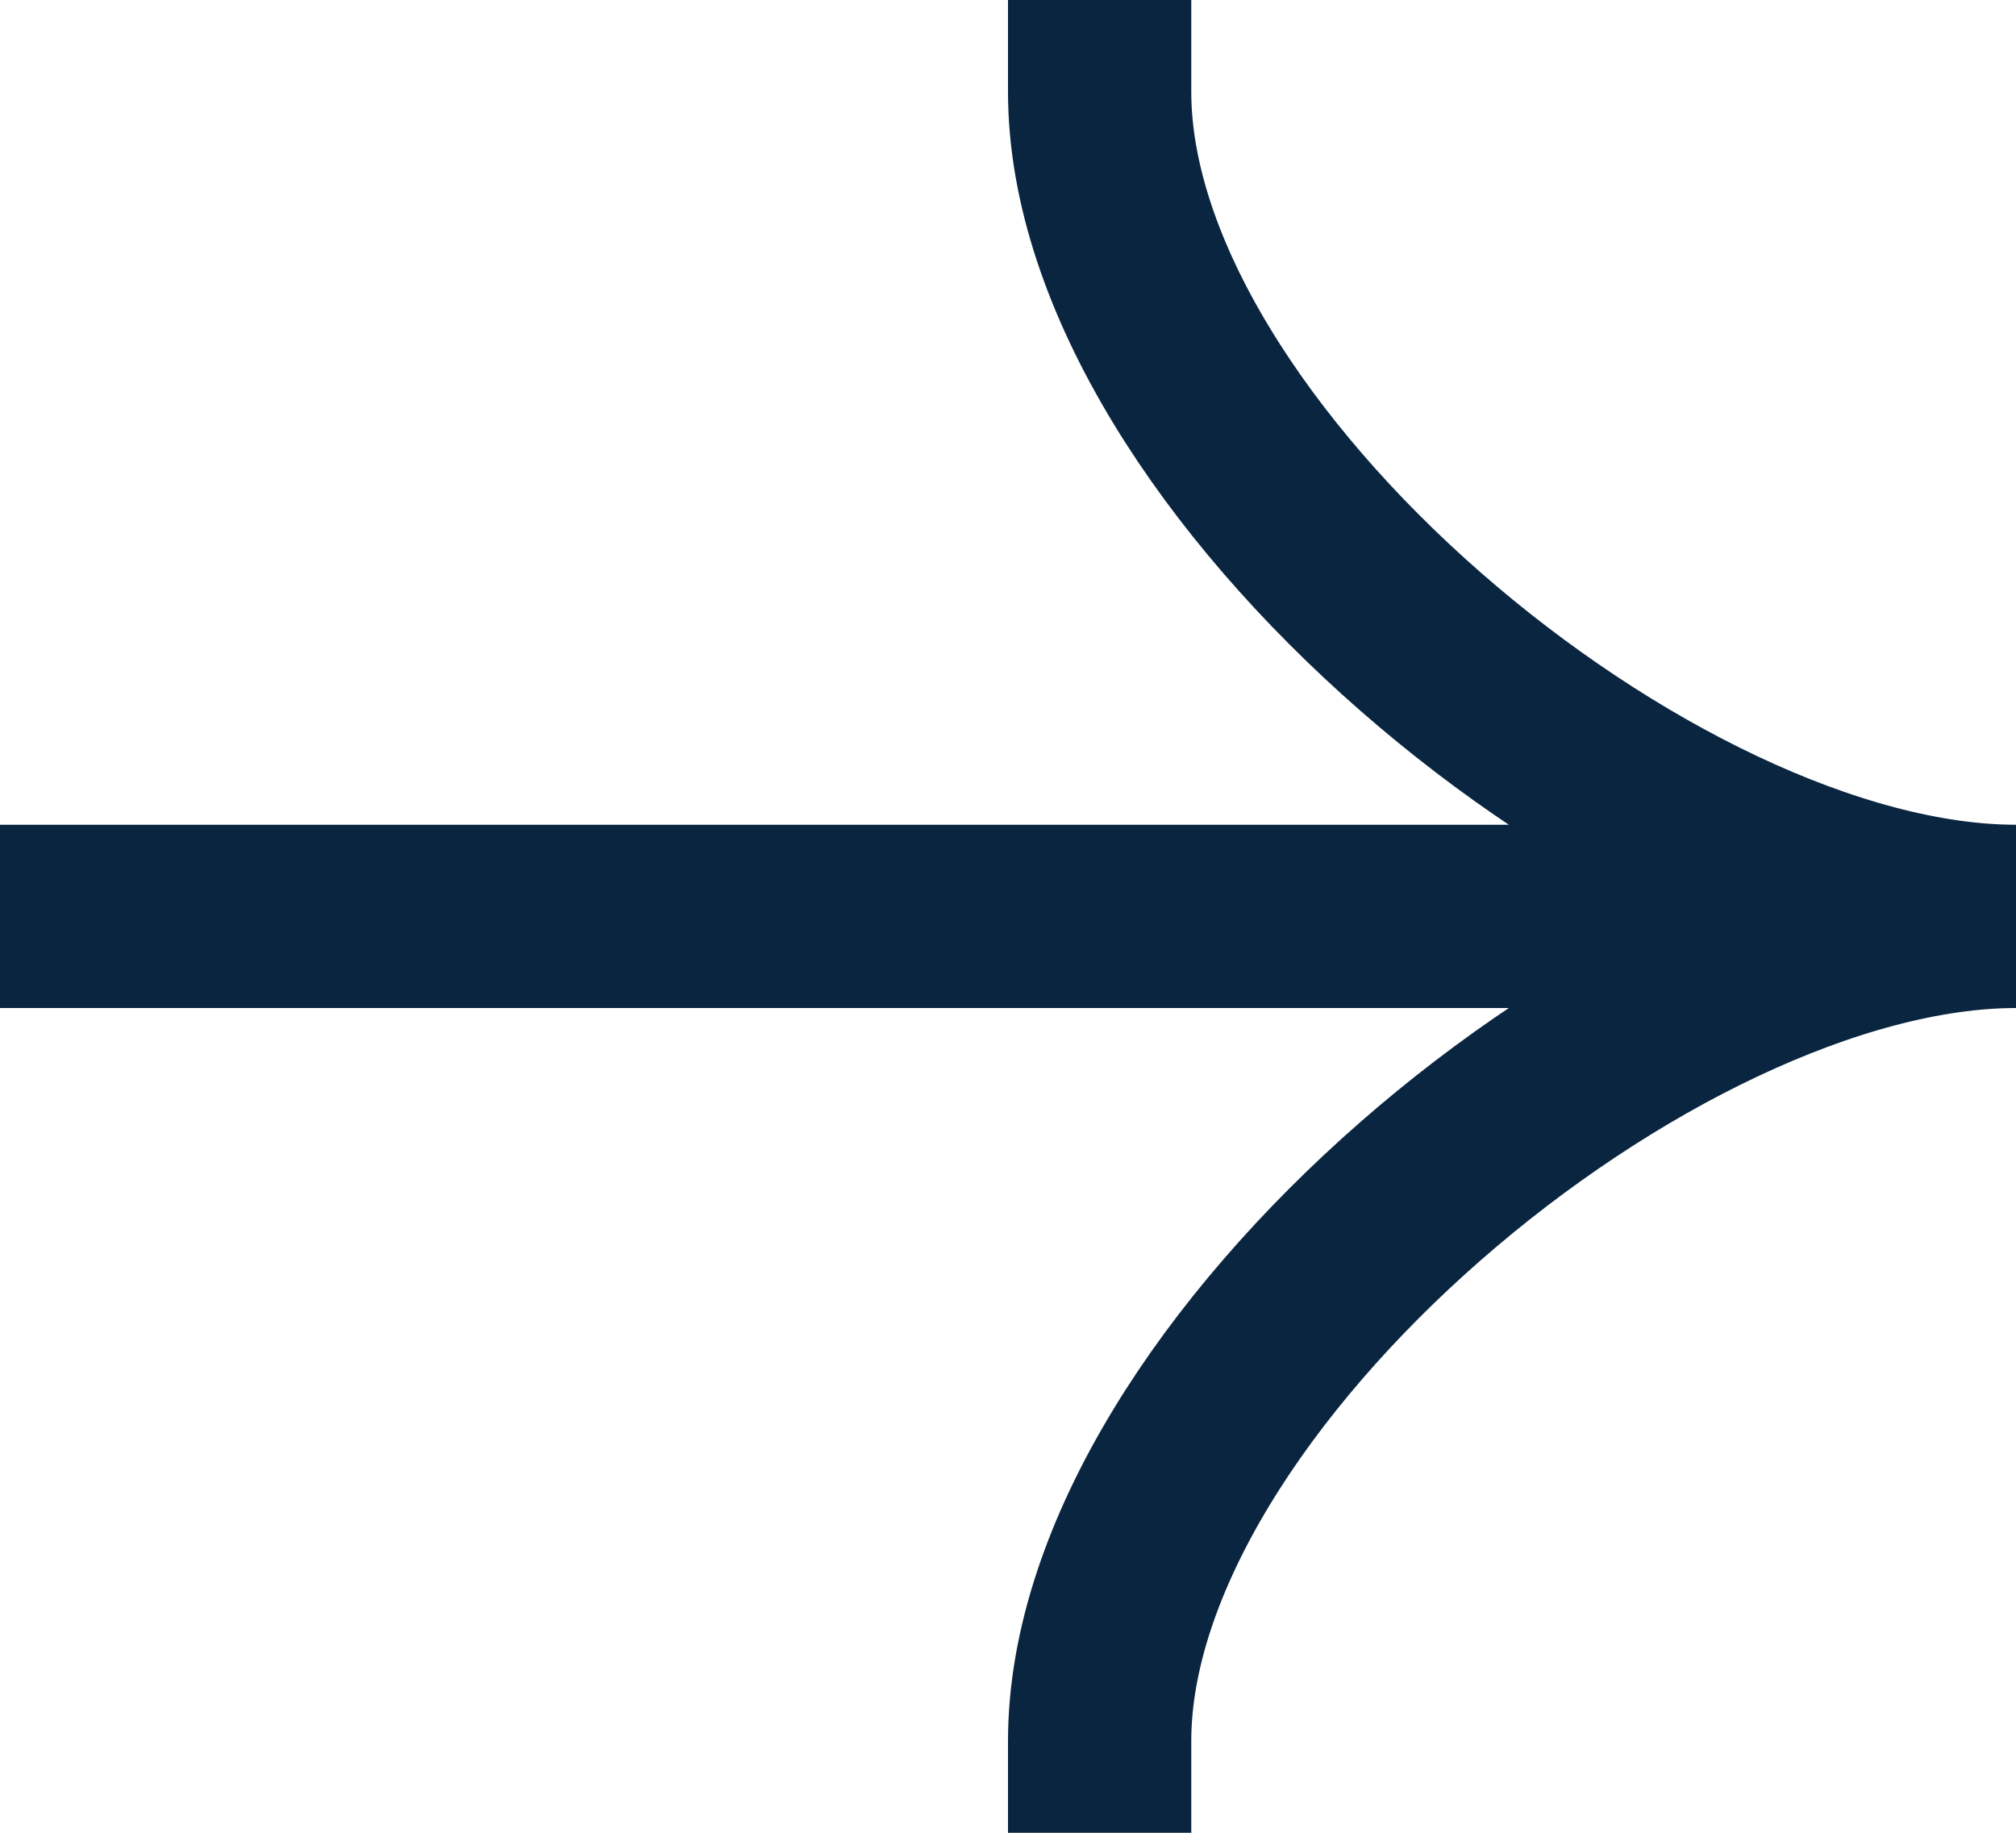 <svg width="11" height="10" viewBox="0 0 11 10" fill="none" xmlns="http://www.w3.org/2000/svg">
<path d="M6 0.5C6 2.5 9 5 11 5M11 5C9 5 6 7.5 6 9.5M11 5H0.5" stroke="#0A2540" stroke-linecap="square"/>
</svg>
